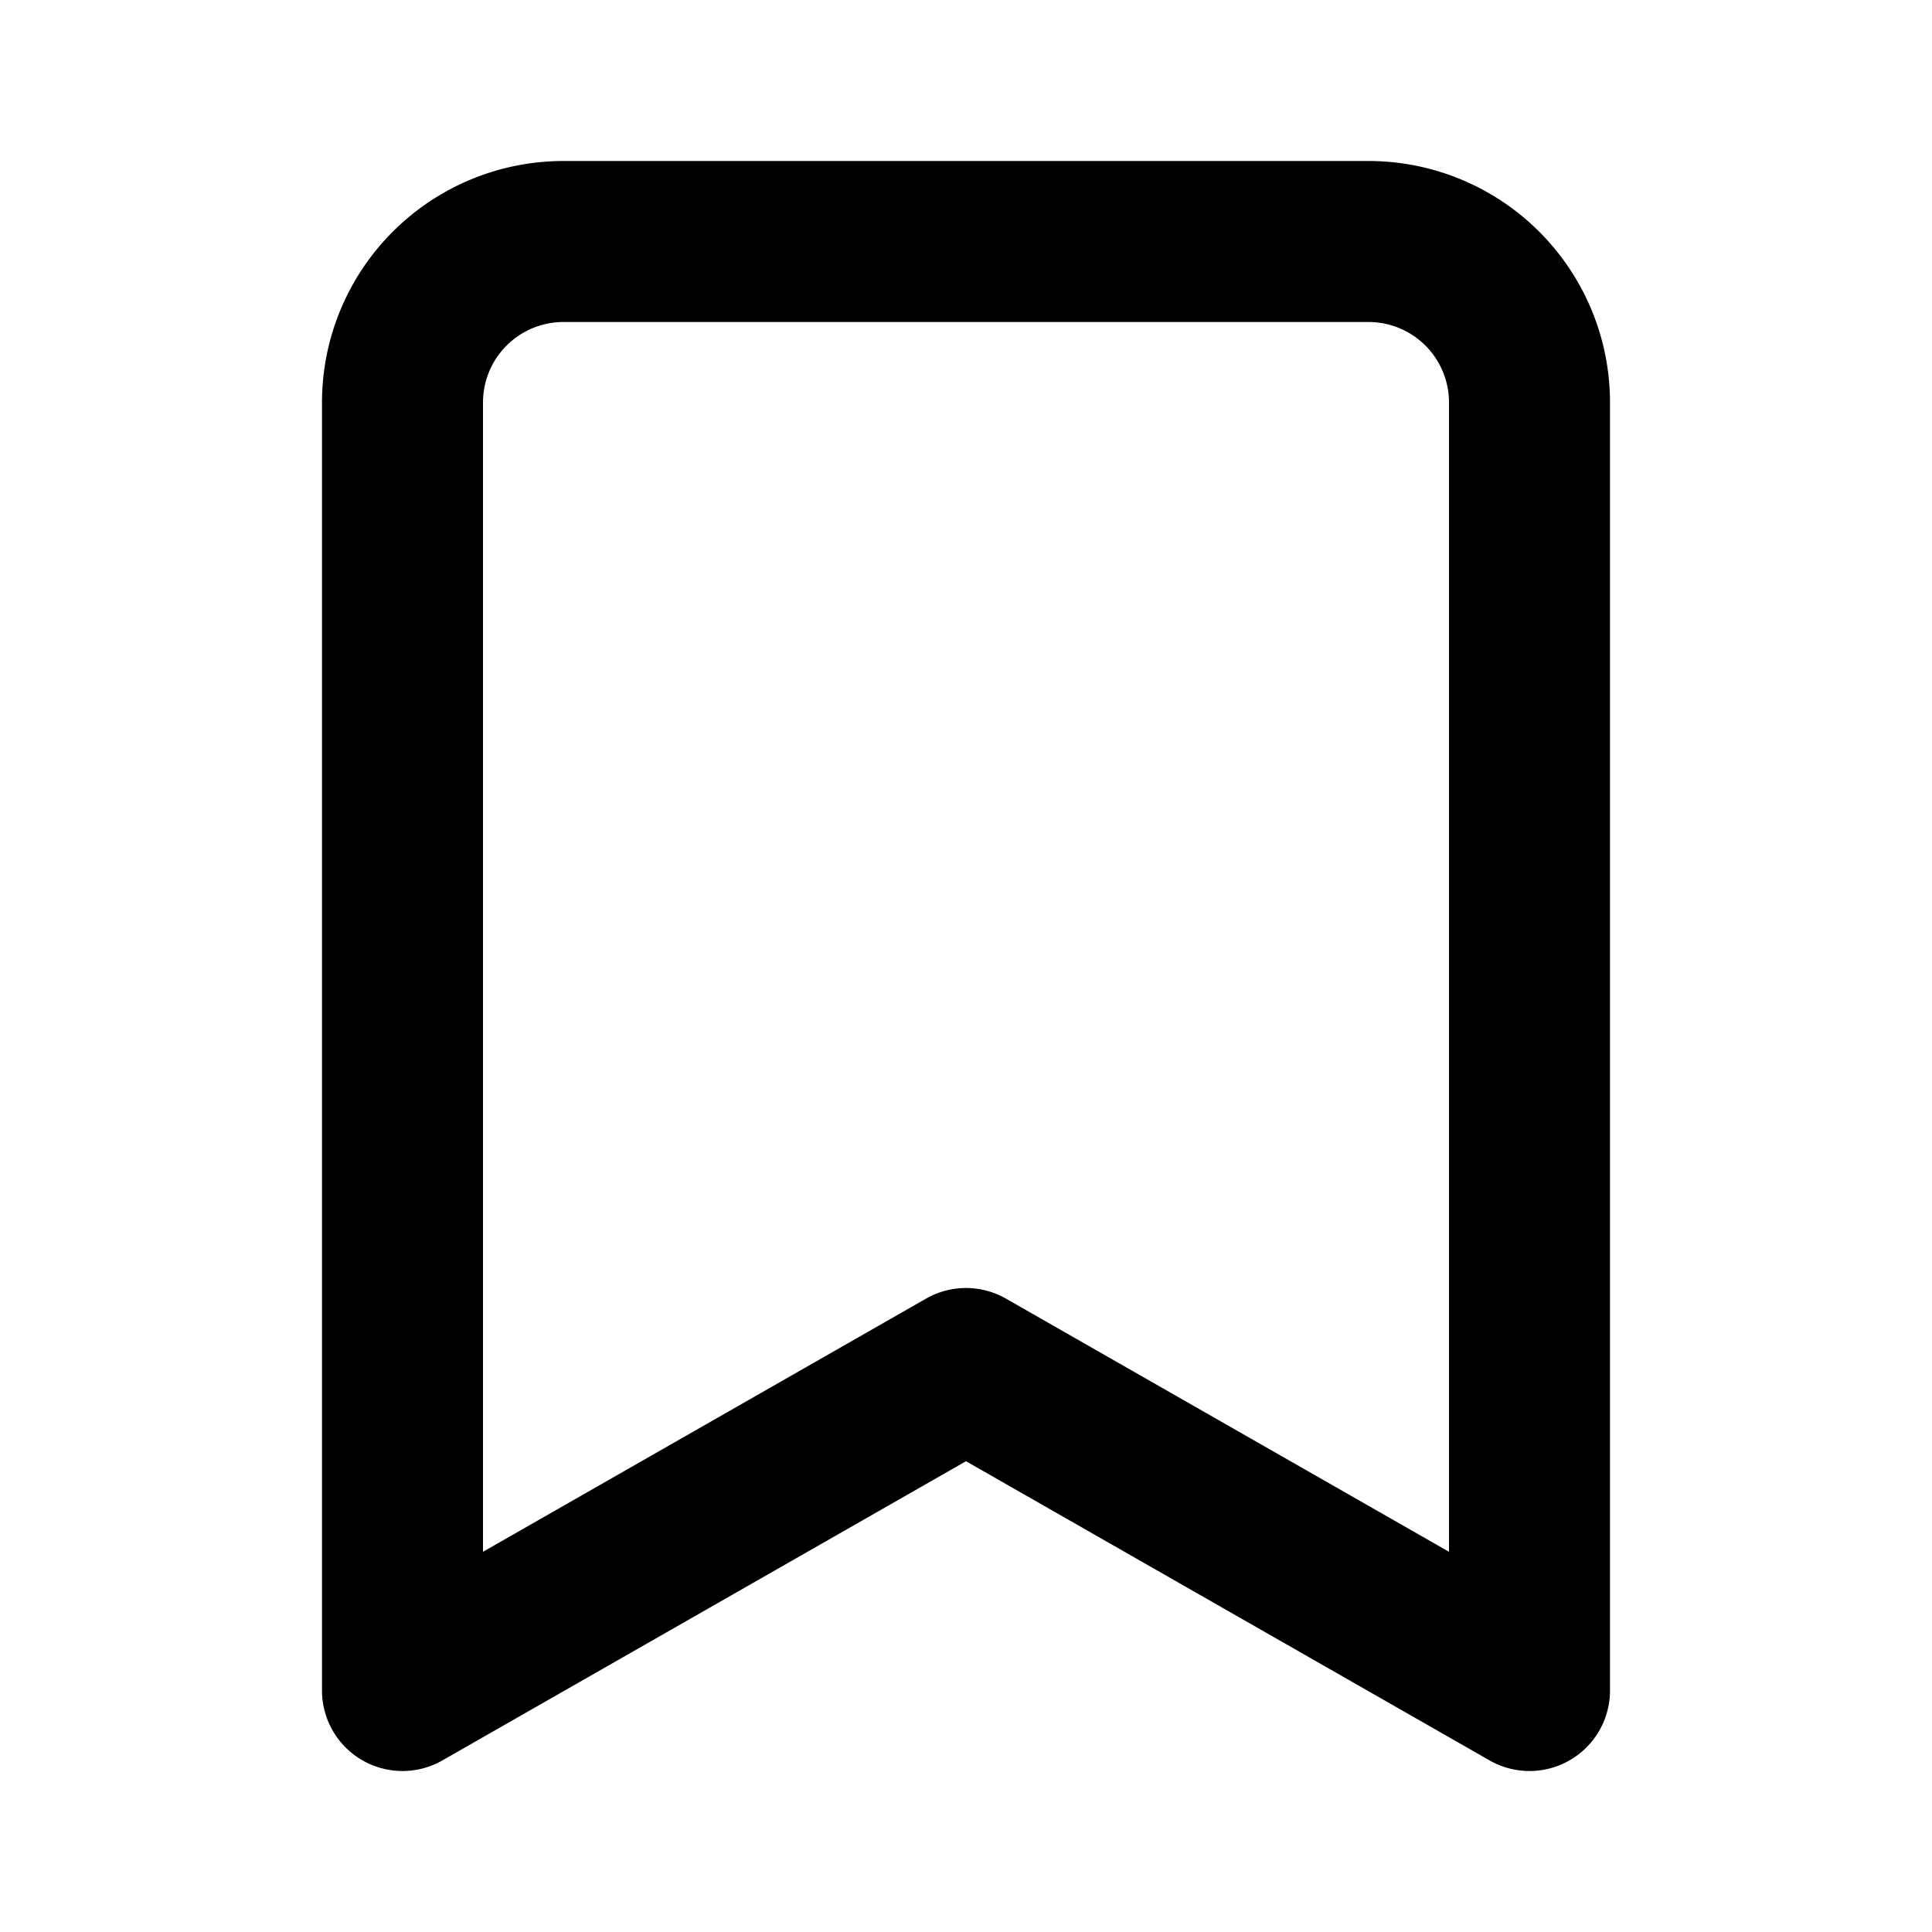 <svg class="lucide lucide-bookmark" stroke-linejoin="round" stroke-linecap="round" stroke-width="2" stroke="currentColor" fill="none" viewBox="0 0 24 24" height="16" width="16" xmlns="http://www.w3.org/2000/svg"><path d="m19 21-7-4-7 4V5a2 2 0 0 1 2-2h10a2 2 0 0 1 2 2v16z"/></svg>